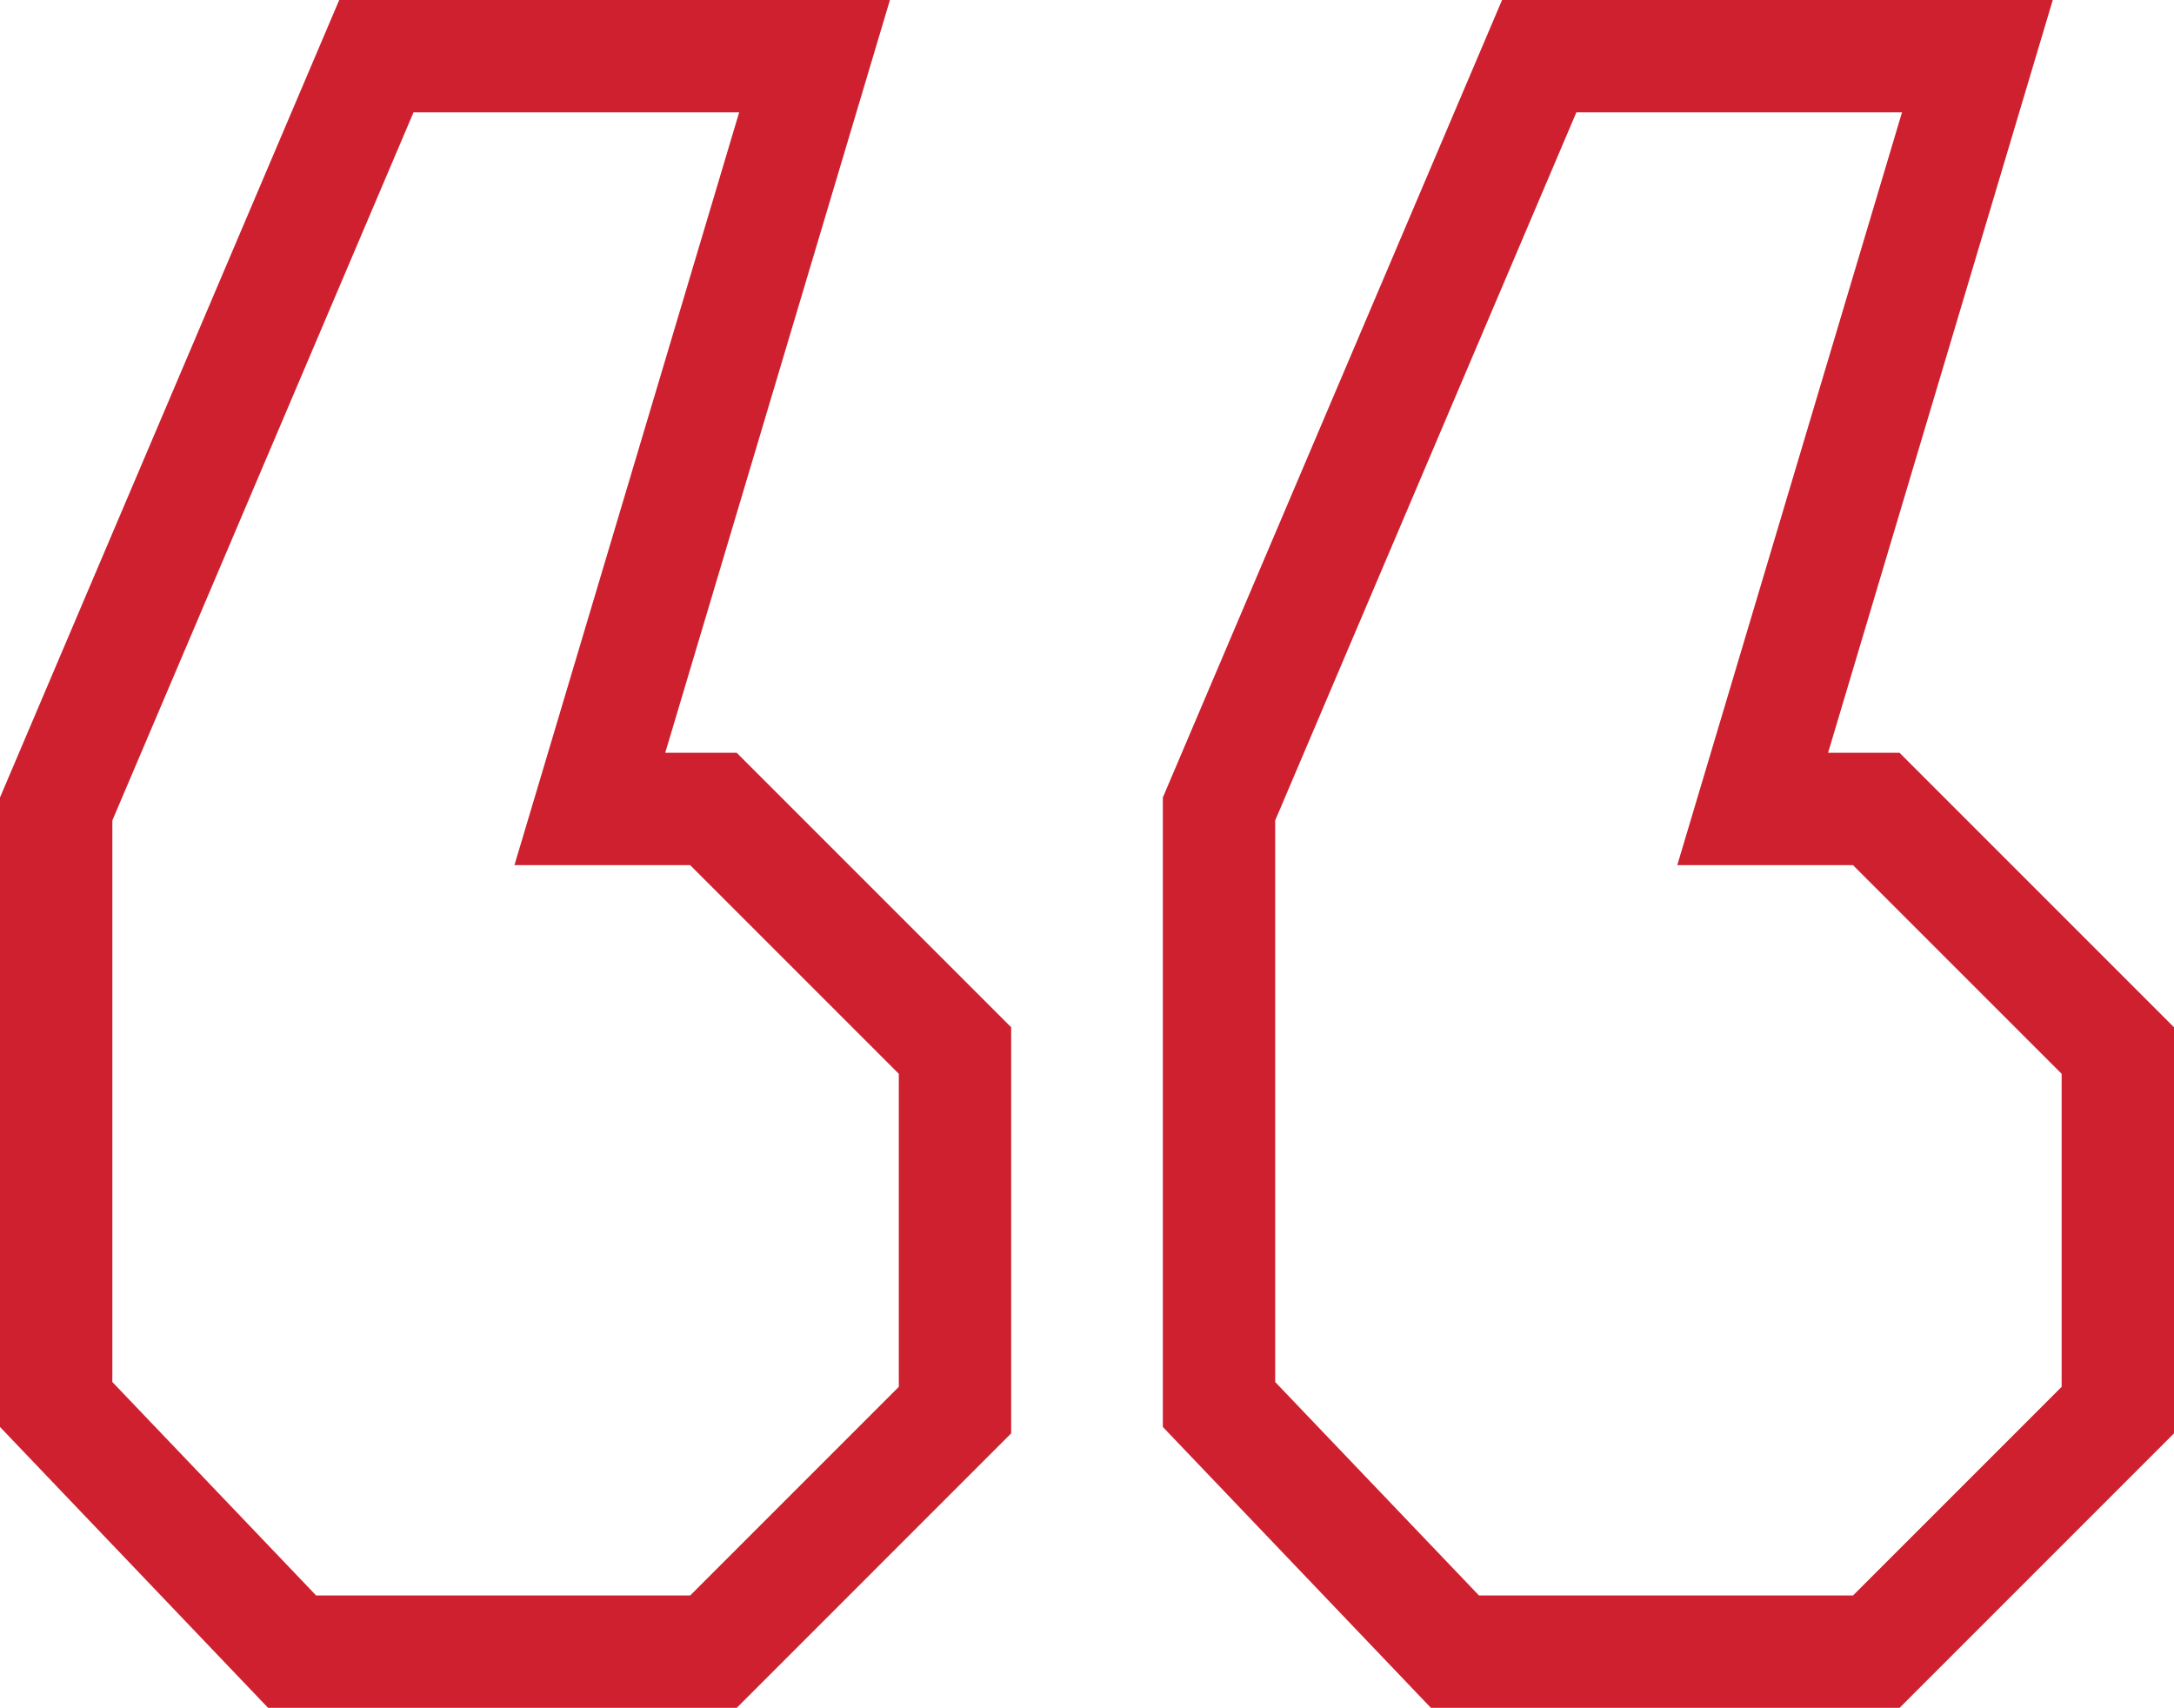 <svg xmlns="http://www.w3.org/2000/svg" width="116.1" height="91.2" viewBox="0 0 116.1 91.2"><path id="_" data-name="&#x201D;" d="M106.384,176.2H76.974l12-40.2H85.157L70.5,121.343V99.657L85.157,85h25.026L124.5,100v33.614Zm-21.358-6h17.39L118.5,132.388V102.4L107.616,91H87.643L76.5,102.143v16.715L87.643,130h9.384Zm-40.742,6H14.874l12-40.2H23.057L8.4,121.343V99.657L23.057,85H48.084L62.4,100v33.614Zm-21.358-6h17.39L56.4,132.388V102.4L45.516,91H25.543L14.4,102.143v16.715L25.543,130h9.384Z" transform="translate(124.5 176.2) rotate(180)" fill="#cf202f"></path></svg>